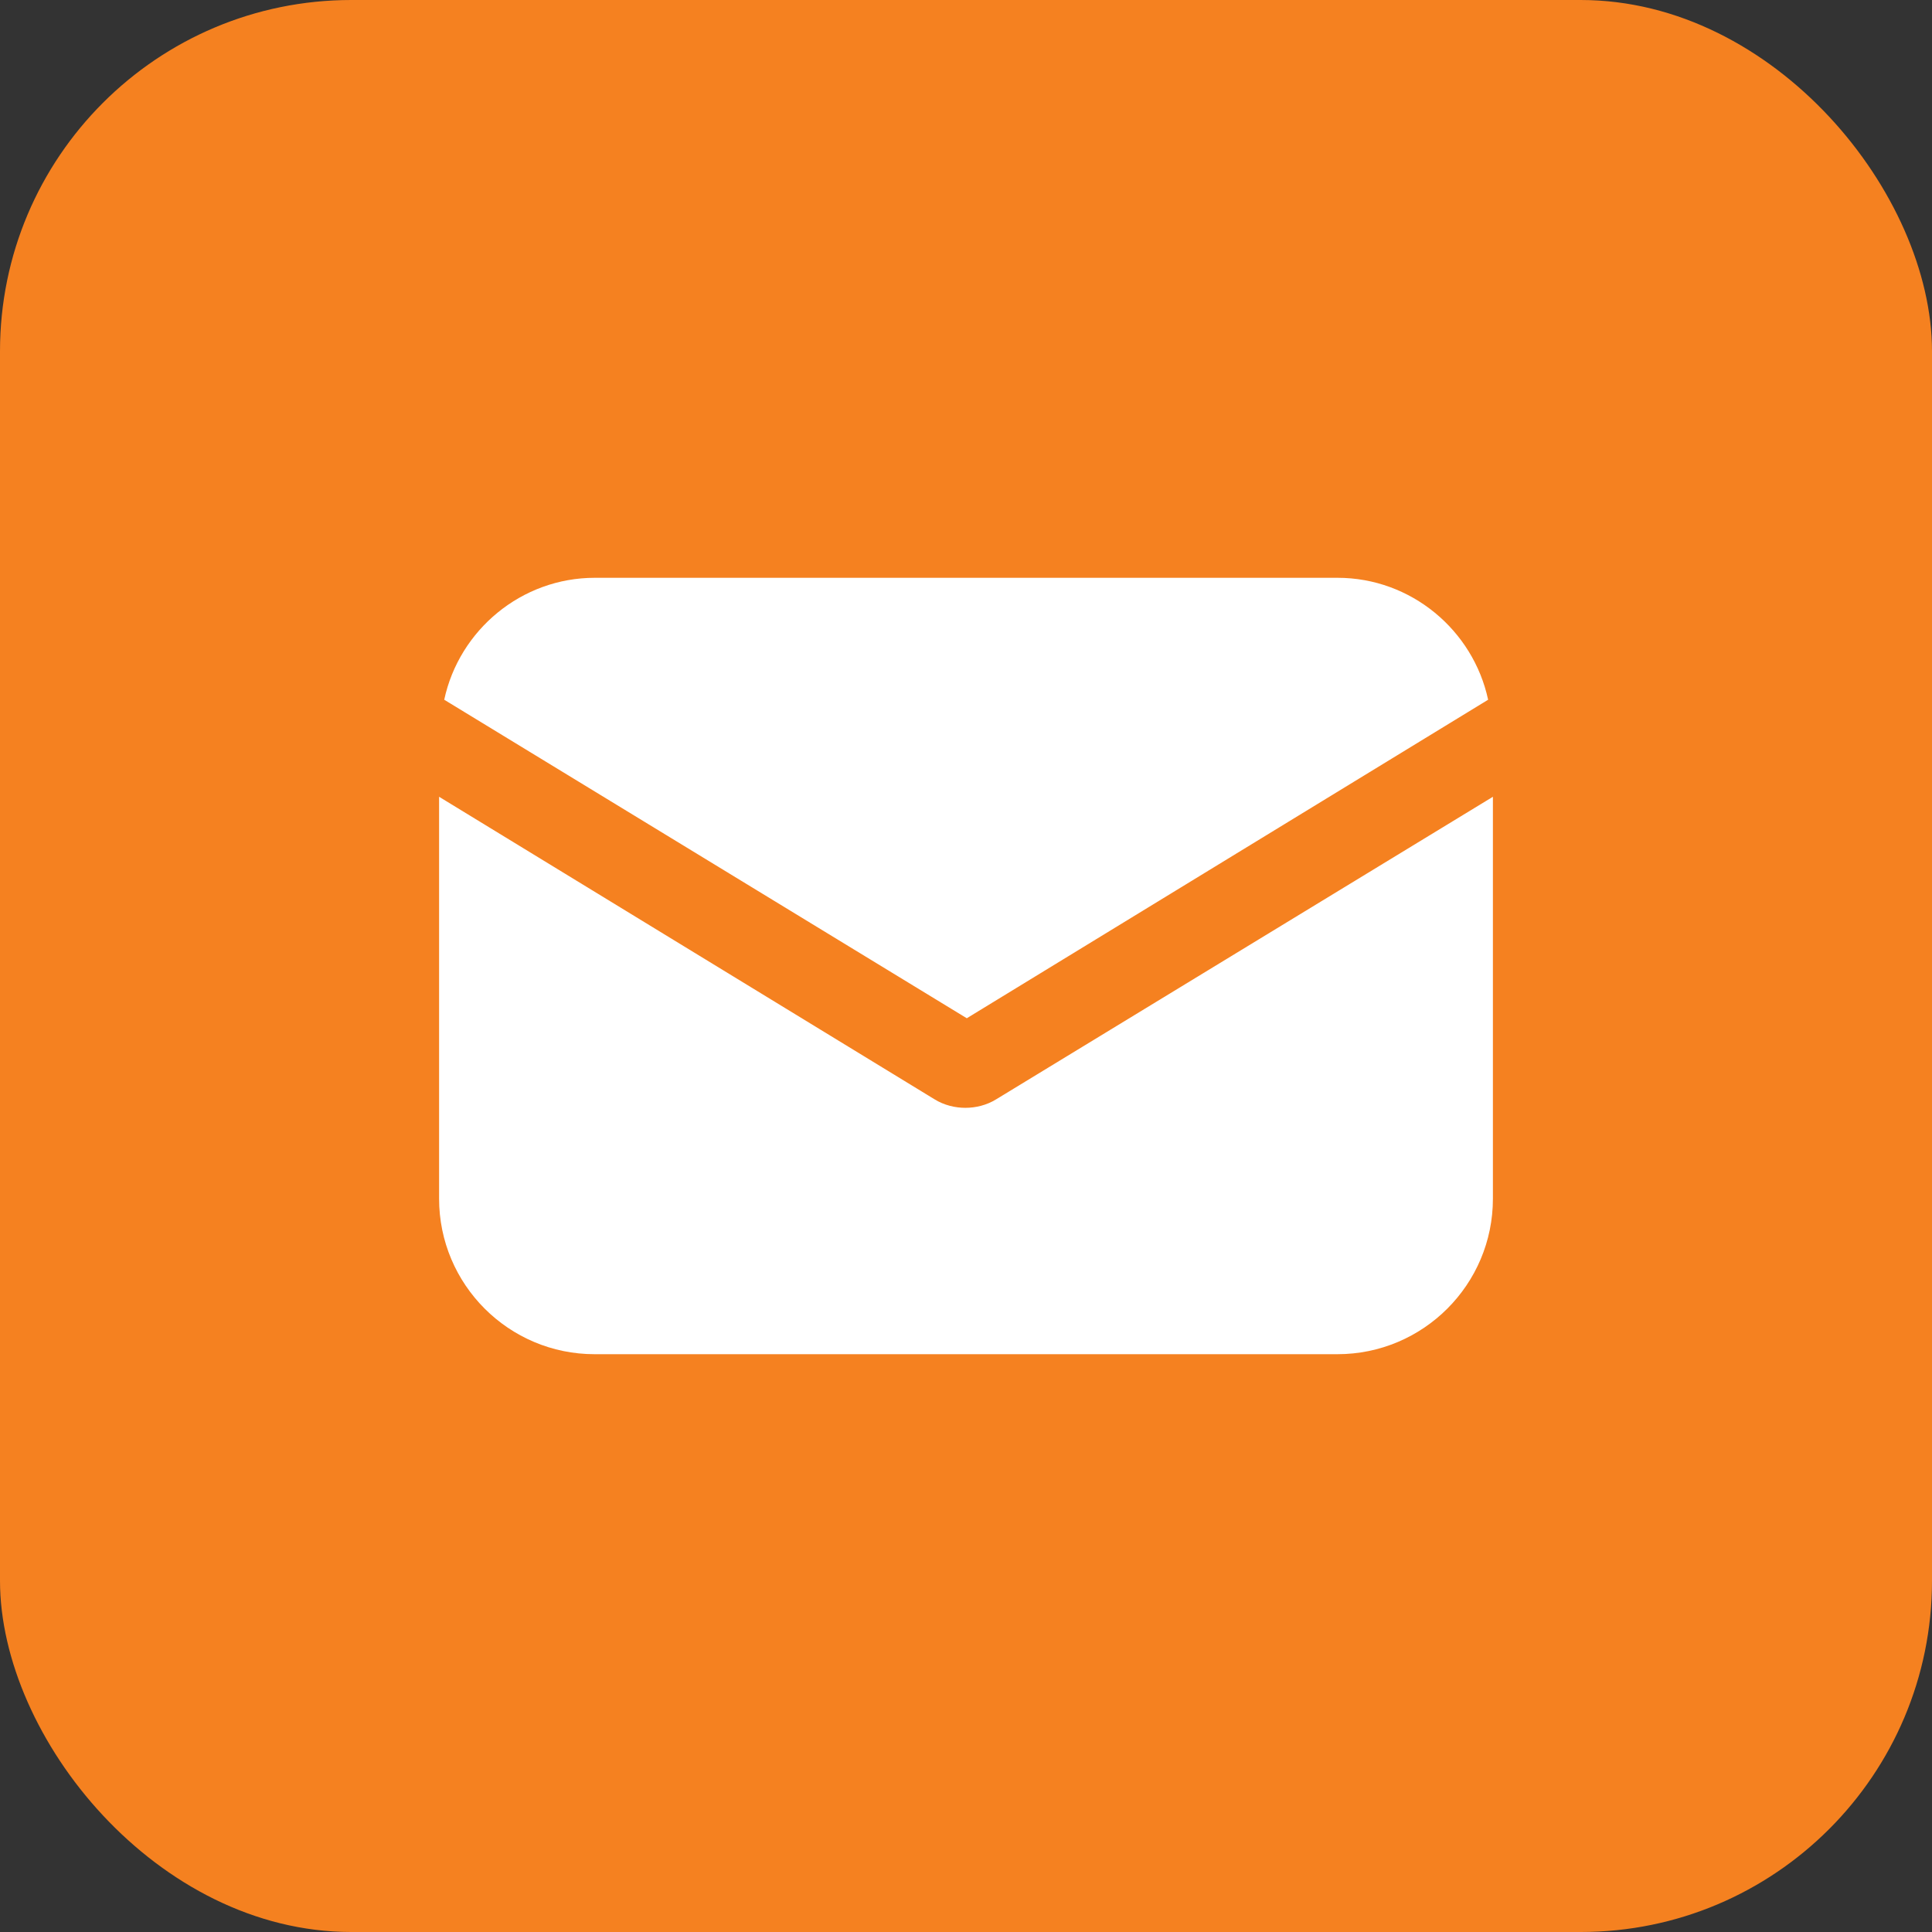 <?xml version="1.0" encoding="UTF-8"?>
<svg xmlns="http://www.w3.org/2000/svg" width="44" height="44" viewBox="0 0 44 44" fill="none">
  <rect x="0" y="0" width="44" height="44" fill="#333333" stroke="none"/>
  <rect width="44" height="44" rx="8" fill="#F58120"></rect>
  <path d="M22.694 25.032C22.468 25.174 22.212 25.23 21.986 25.23C21.759 25.23 21.504 25.174 21.277 25.032L10 18.146V27.299C10 29.254 11.587 30.841 13.542 30.841H30.458C32.413 30.841 34 29.254 34 27.299V18.146L22.694 25.032Z" fill="white"></path>
  <path d="M30.462 13.159H13.546C11.874 13.159 10.457 14.35 10.117 15.936L22.018 23.19L33.891 15.936C33.55 14.35 32.134 13.159 30.462 13.159Z" fill="white"></path>
</svg>

